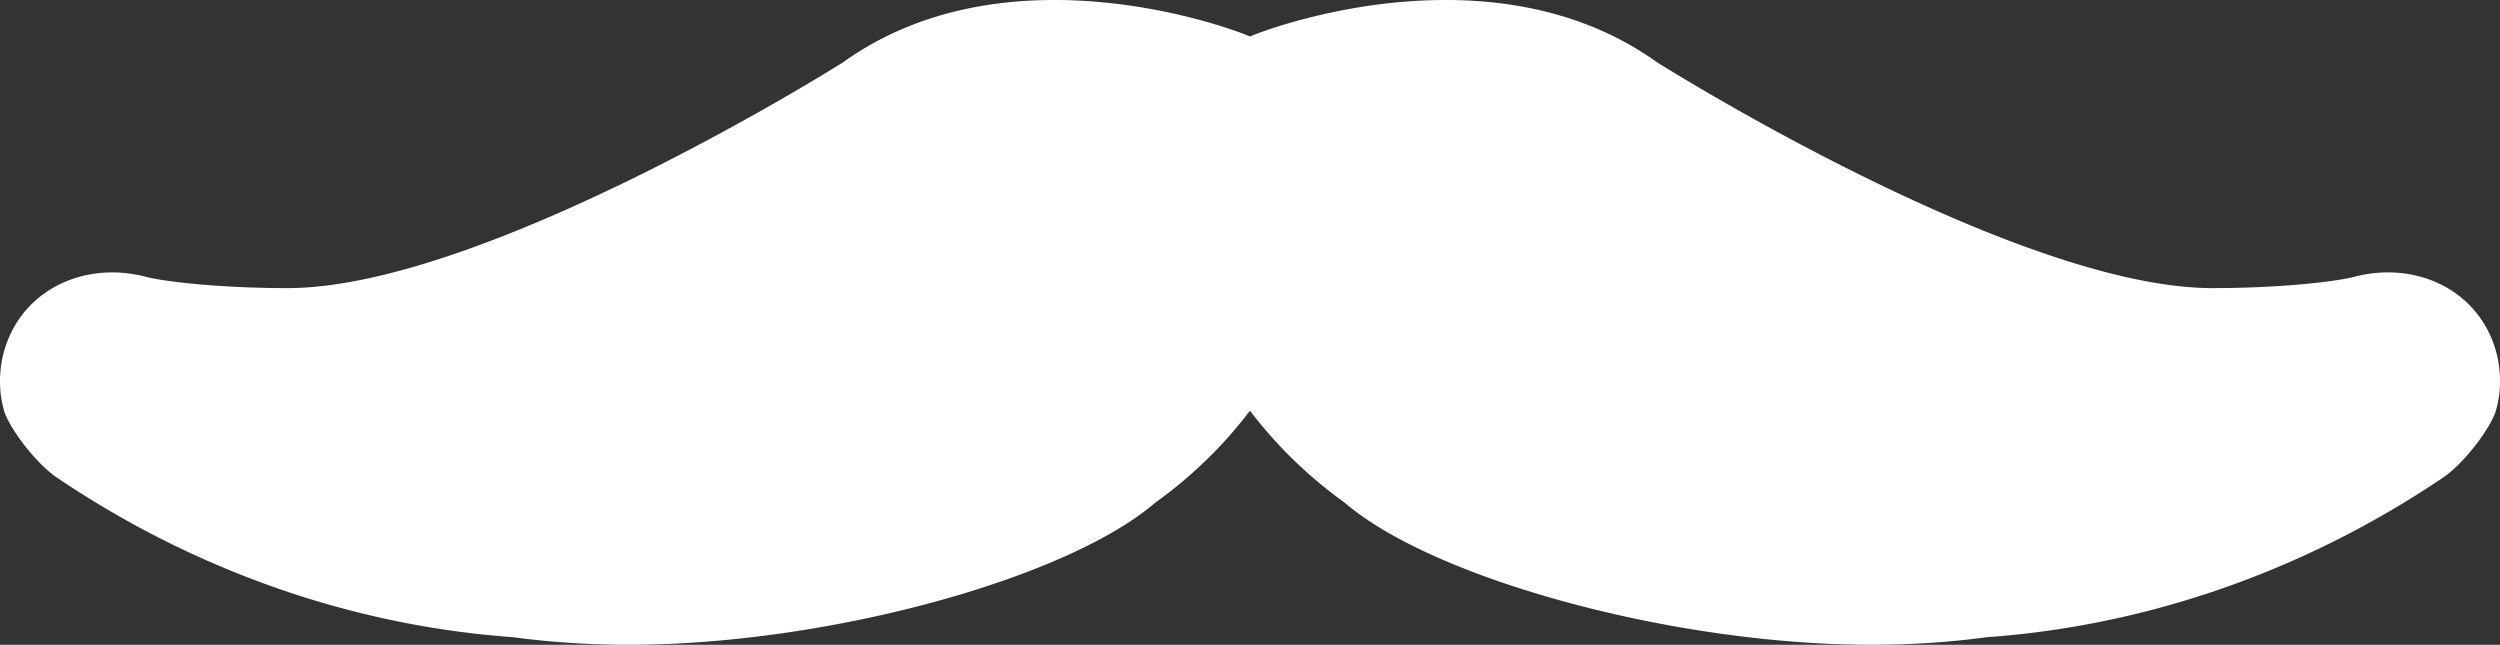 <svg xmlns="http://www.w3.org/2000/svg" width="800" height="206.328"><rect width="100%" height="100%" fill="#333333" stroke="none"/><path fill="#FFF" fill-rule="nonzero" d="M796.97 107.54c-7.184-16.151-25.414-23.788-43.787-18.922-5.048 1.343-22.488 3.577-45.173 3.577-63.02 0-177.195-71.873-177.846-72.325-54.506-38.964-129.506-8.698-130.143-8.176h-.014c-.637-.522-75.636-30.79-130.143 8.176-.651.466-114.827 72.325-177.847 72.325-22.685 0-40.11-2.234-45.172-3.577-18.359-4.851-36.589 2.785-43.787 18.922a35.267 35.267 0 0 0-3 12.446 37.046 37.046 0 0 0 .057 5.007c.184 2.136.58 4.243 1.145 6.28 1.443 5.247 9.9 16.815 17.127 21.68 47.04 31.682 98.038 47.577 145.927 50.956 11.683 1.6 24.114 2.419 36.942 2.419 63.077 0 140.029-21.003 168.511-45.542a141.347 141.347 0 0 0 30.224-29.36 142.034 142.034 0 0 0 30.224 29.36c28.483 24.525 105.435 45.542 168.511 45.542 12.842 0 25.26-.821 36.942-2.419 47.887-3.366 98.886-19.277 145.925-50.955 7.228-4.866 15.686-16.434 17.127-21.681.58-2.037.977-4.144 1.16-6.28.141-1.684.155-3.352.056-5.007a34.624 34.624 0 0 0-2.966-12.446Z"/></svg>